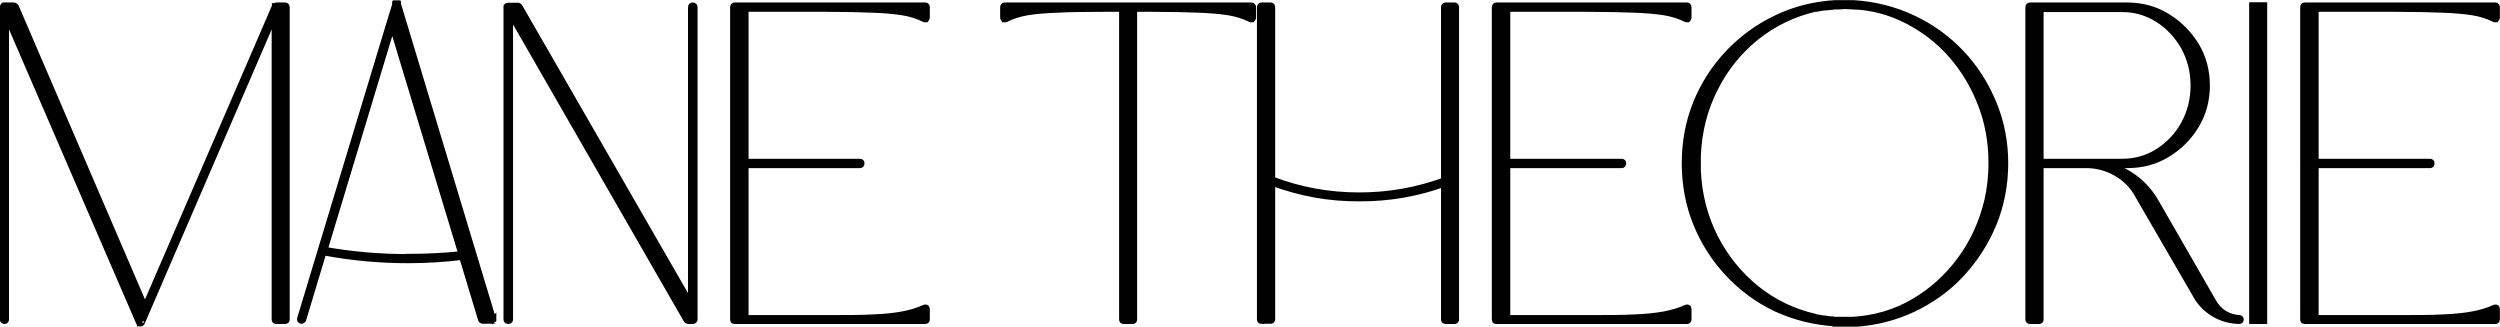 <svg viewBox="0 0 115.17 15.05" xmlns="http://www.w3.org/2000/svg" data-name="Layer 2" id="Layer_2">
  <defs>
    <style>
      .cls-1 {
        fill: #010101;
        stroke: #010101;
        stroke-miterlimit: 10;
        stroke-width: .25px;
      }
    </style>
  </defs>
  <g id="Dimensions">
    <g>
      <path d="M.21,14.8c-.06,0-.09-.03-.09-.08V.31s0-.01,0,0c0-.01,0-.02.02-.02v-.02s0-.02.02-.02.02,0,.02-.01h.47s.06.02.09.06l5.94,13.81L12.65.29v-.02h.02s0-.02.01-.02c.01,0,.03-.01.04-.01h.42c.05,0,.08.03.08.1v14.38c0,.05-.03.08-.08.08h-.42c-.05,0-.08-.03-.08-.08V.75l-6.09,14.11s-.02.01-.02,0c0,.01,0,.03-.01.04,0,0,0,0-.02.01h-.07s0-.01-.02-.01t0,0s-.02-.03-.02-.04L.29.75v13.97c0,.05-.03.08-.08.08Z" class="cls-1"></path>
      <path d="M22.74,14.7v.04l-.02.02v.02s0-.01,0,0c-.01,0-.02,0-.02.01h-.47s-.07-.02-.08-.06l-.87-2.88c-.83.1-1.65.15-2.48.15-1.31,0-2.61-.12-3.89-.36l-.93,3.09s-.04.06-.08.06h-.02c-.05-.01-.08-.04-.07-.1l.95-3.15s0-.01,0,0L17.98.9l.21-.68v-.04h.02v-.02h.02v-.02h.08v.02h.02v.02h.02v.02l4.38,14.51ZM18.79,11.82c.82,0,1.63-.04,2.45-.12l-3.17-10.47-3.1,10.27c1.25.22,2.53.33,3.82.33Z" class="cls-1"></path>
      <path d="M23.32.34v-.04l.02-.02s-.01.01,0,0l.02-.02s.03-.01.04-.01h.47s.05.02.08.06l7.87,13.66V.34c0-.07.03-.1.09-.1.07,0,.1.03.1.1v14.38s0,.03-.02.04c-.01.02-.04.04-.08.04h-.21s-.05-.01-.08-.04L23.51.66v14.06c0,.05-.03.08-.1.08-.06,0-.09-.03-.09-.08V.34Z" class="cls-1"></path>
      <path d="M33.85,14.8s-.05,0-.07-.01c-.01-.01-.02-.04-.02-.07V.34c0-.07.03-.1.09-.1h8.78c.05,0,.08.03.08.1v.47s-.01.06-.04.09h-.08c-.3-.15-.64-.26-1.01-.32-.38-.06-.84-.1-1.39-.12-.55-.02-1.25-.04-2.09-.04h-3.74v7.02h5.26c.05,0,.08.03.08.08,0,.07-.03.1-.08.1h-5.26v7.02h3.74c.84,0,1.54,0,2.09-.03.55-.02,1.02-.07,1.39-.14.37-.07.71-.17,1.01-.31.03-.01.05-.01.08,0,.03.01.04.04.04.09v.47c0,.05-.03.08-.08.08h-8.78Z" class="cls-1"></path>
      <path d="M51.69.42h-.87c-.86,0-1.56.01-2.11.04-.55.02-1.01.06-1.38.12-.36.06-.7.17-1,.32h-.09s-.04-.06-.04-.09v-.47c0-.07.03-.1.08-.1h11.36c.07,0,.1.03.1.1v.47s-.01.06-.04.09h-.09c-.3-.15-.64-.26-1.01-.32-.38-.06-.84-.1-1.39-.12-.55-.02-1.24-.04-2.08-.04h-.87v14.3c0,.05-.03.08-.08.08h-.42c-.05,0-.08-.03-.08-.08V.42Z" class="cls-1"></path>
      <path d="M58.12,14.8c-.06,0-.09-.03-.09-.08V.34c0-.07.03-.1.09-.1h.42c.05,0,.08.03.08.1v7.92c1.28.49,2.61.73,3.99.73s2.64-.23,3.9-.68V.34c0-.07.03-.1.08-.1h.42c.05,0,.08.03.08.1v14.38c0,.05-.03.08-.08.08h-.42c-.05,0-.08-.03-.08-.08v-6.23c-1.26.45-2.56.67-3.9.66-1.37.01-2.69-.23-3.99-.71v6.27c0,.05-.03.08-.08.08h-.42Z" class="cls-1"></path>
      <path d="M68.94,14.8s-.05,0-.07-.01c-.01-.01-.02-.04-.02-.07V.34c0-.07.03-.1.09-.1h8.78c.05,0,.08.03.08.1v.47s-.01.06-.04.09h-.08c-.3-.15-.64-.26-1.01-.32-.38-.06-.84-.1-1.39-.12-.55-.02-1.25-.04-2.09-.04h-3.74v7.02h5.26c.05,0,.08.03.08.08,0,.07-.03.1-.08.1h-5.26v7.02h3.74c.84,0,1.54,0,2.09-.03.55-.02,1.02-.07,1.39-.14.37-.07.71-.17,1.01-.31.03-.01.05-.01.08,0,.03.01.04.04.04.09v.47c0,.05-.03.08-.08.08h-8.78Z" class="cls-1"></path>
      <path d="M84.55,14.91c-.98-.06-1.89-.29-2.74-.68-.84-.4-1.58-.94-2.21-1.62-.63-.67-1.13-1.45-1.48-2.32-.35-.87-.52-1.79-.52-2.77s.17-1.9.52-2.77c.35-.87.85-1.64,1.48-2.31.64-.67,1.37-1.21,2.21-1.61.84-.41,1.76-.64,2.74-.7h.25s.03,0,.02,0h.55c.98.06,1.9.29,2.75.69.86.4,1.6.94,2.24,1.61.64.68,1.13,1.45,1.49,2.32.36.87.54,1.8.54,2.77s-.18,1.93-.54,2.8c-.36.87-.86,1.64-1.49,2.32-.63.68-1.38,1.21-2.24,1.62-.86.4-1.77.62-2.75.68h-.76s0-.01-.02-.01h-.04ZM85.35.31l-.35-.02-.27.02h-.23s-.06,0-.1.02c-.07,0-.14,0-.21.02-.05,0-.1,0-.15.01-.04,0-.09,0-.14.02-.09.01-.17.03-.23.04h-.06c-1,.23-1.89.67-2.69,1.3-.79.64-1.43,1.42-1.9,2.36-.48.94-.74,1.96-.79,3.07v.72c.05,1.11.32,2.13.79,3.06.48.93,1.11,1.71,1.9,2.35.8.64,1.69,1.07,2.69,1.3l.04.02c.08.01.17.03.25.04.05.01.09.02.12.02.05,0,.11,0,.16.02.07.01.14.02.21.02.04,0,.08,0,.12.02h.84c1.01-.06,1.94-.33,2.78-.82.85-.49,1.57-1.14,2.16-1.94.6-.81,1.01-1.72,1.25-2.72.13-.57.19-1.15.19-1.74,0-.95-.16-1.85-.49-2.7-.33-.85-.78-1.6-1.36-2.26-.58-.66-1.26-1.18-2.04-1.58-.78-.4-1.61-.62-2.51-.66Z" class="cls-1"></path>
      <path d="M103.16,14.64c.05,0,.08.03.08.08s-.03.08-.08.08c-.43-.01-.83-.12-1.19-.34-.36-.22-.65-.52-.85-.9l-2.65-4.57c-.23-.43-.57-.76-1-1.01-.43-.24-.88-.36-1.36-.36h-2.09v7.1c0,.05-.03.08-.08.08h-.42c-.06,0-.09-.03-.09-.08V.34c0-.07.03-.1.09-.1h4.47c.69,0,1.31.17,1.86.51.55.34.99.78,1.33,1.33.33.55.5,1.17.5,1.86s-.17,1.3-.5,1.85c-.33.55-.77.99-1.33,1.33-.55.34-1.17.5-1.86.5h-.77c.93.29,1.63.85,2.11,1.68l2.63,4.57c.26.47.66.73,1.2.77ZM94.02.42v7.02h3.74c.61,0,1.16-.16,1.65-.47.5-.32.9-.74,1.19-1.27.29-.53.44-1.12.44-1.76s-.15-1.23-.44-1.76c-.3-.53-.7-.96-1.19-1.27-.5-.32-1.05-.48-1.65-.48h-3.74Z" class="cls-1"></path>
      <path d="M104.24,14.8h-.5V.23h.58v14.57h-.08Z" class="cls-1"></path>
      <path d="M106.18,14.8s-.05,0-.07-.01c-.01-.01-.02-.04-.02-.07V.34c0-.07.03-.1.09-.1h8.78c.05,0,.08.03.08.1v.47s-.01.06-.04.09h-.08c-.3-.15-.64-.26-1.01-.32-.38-.06-.84-.1-1.39-.12-.55-.02-1.25-.04-2.09-.04h-3.74v7.02h5.26c.05,0,.08.03.08.08,0,.07-.03.1-.08.1h-5.26v7.02h3.74c.84,0,1.54,0,2.09-.03.55-.02,1.02-.07,1.39-.14.37-.07.71-.17,1.01-.31.03-.01.05-.01.08,0,.03.01.04.04.04.09v.47c0,.05-.03.08-.08.08h-8.78Z" class="cls-1"></path>
    </g>
  </g>
</svg>
